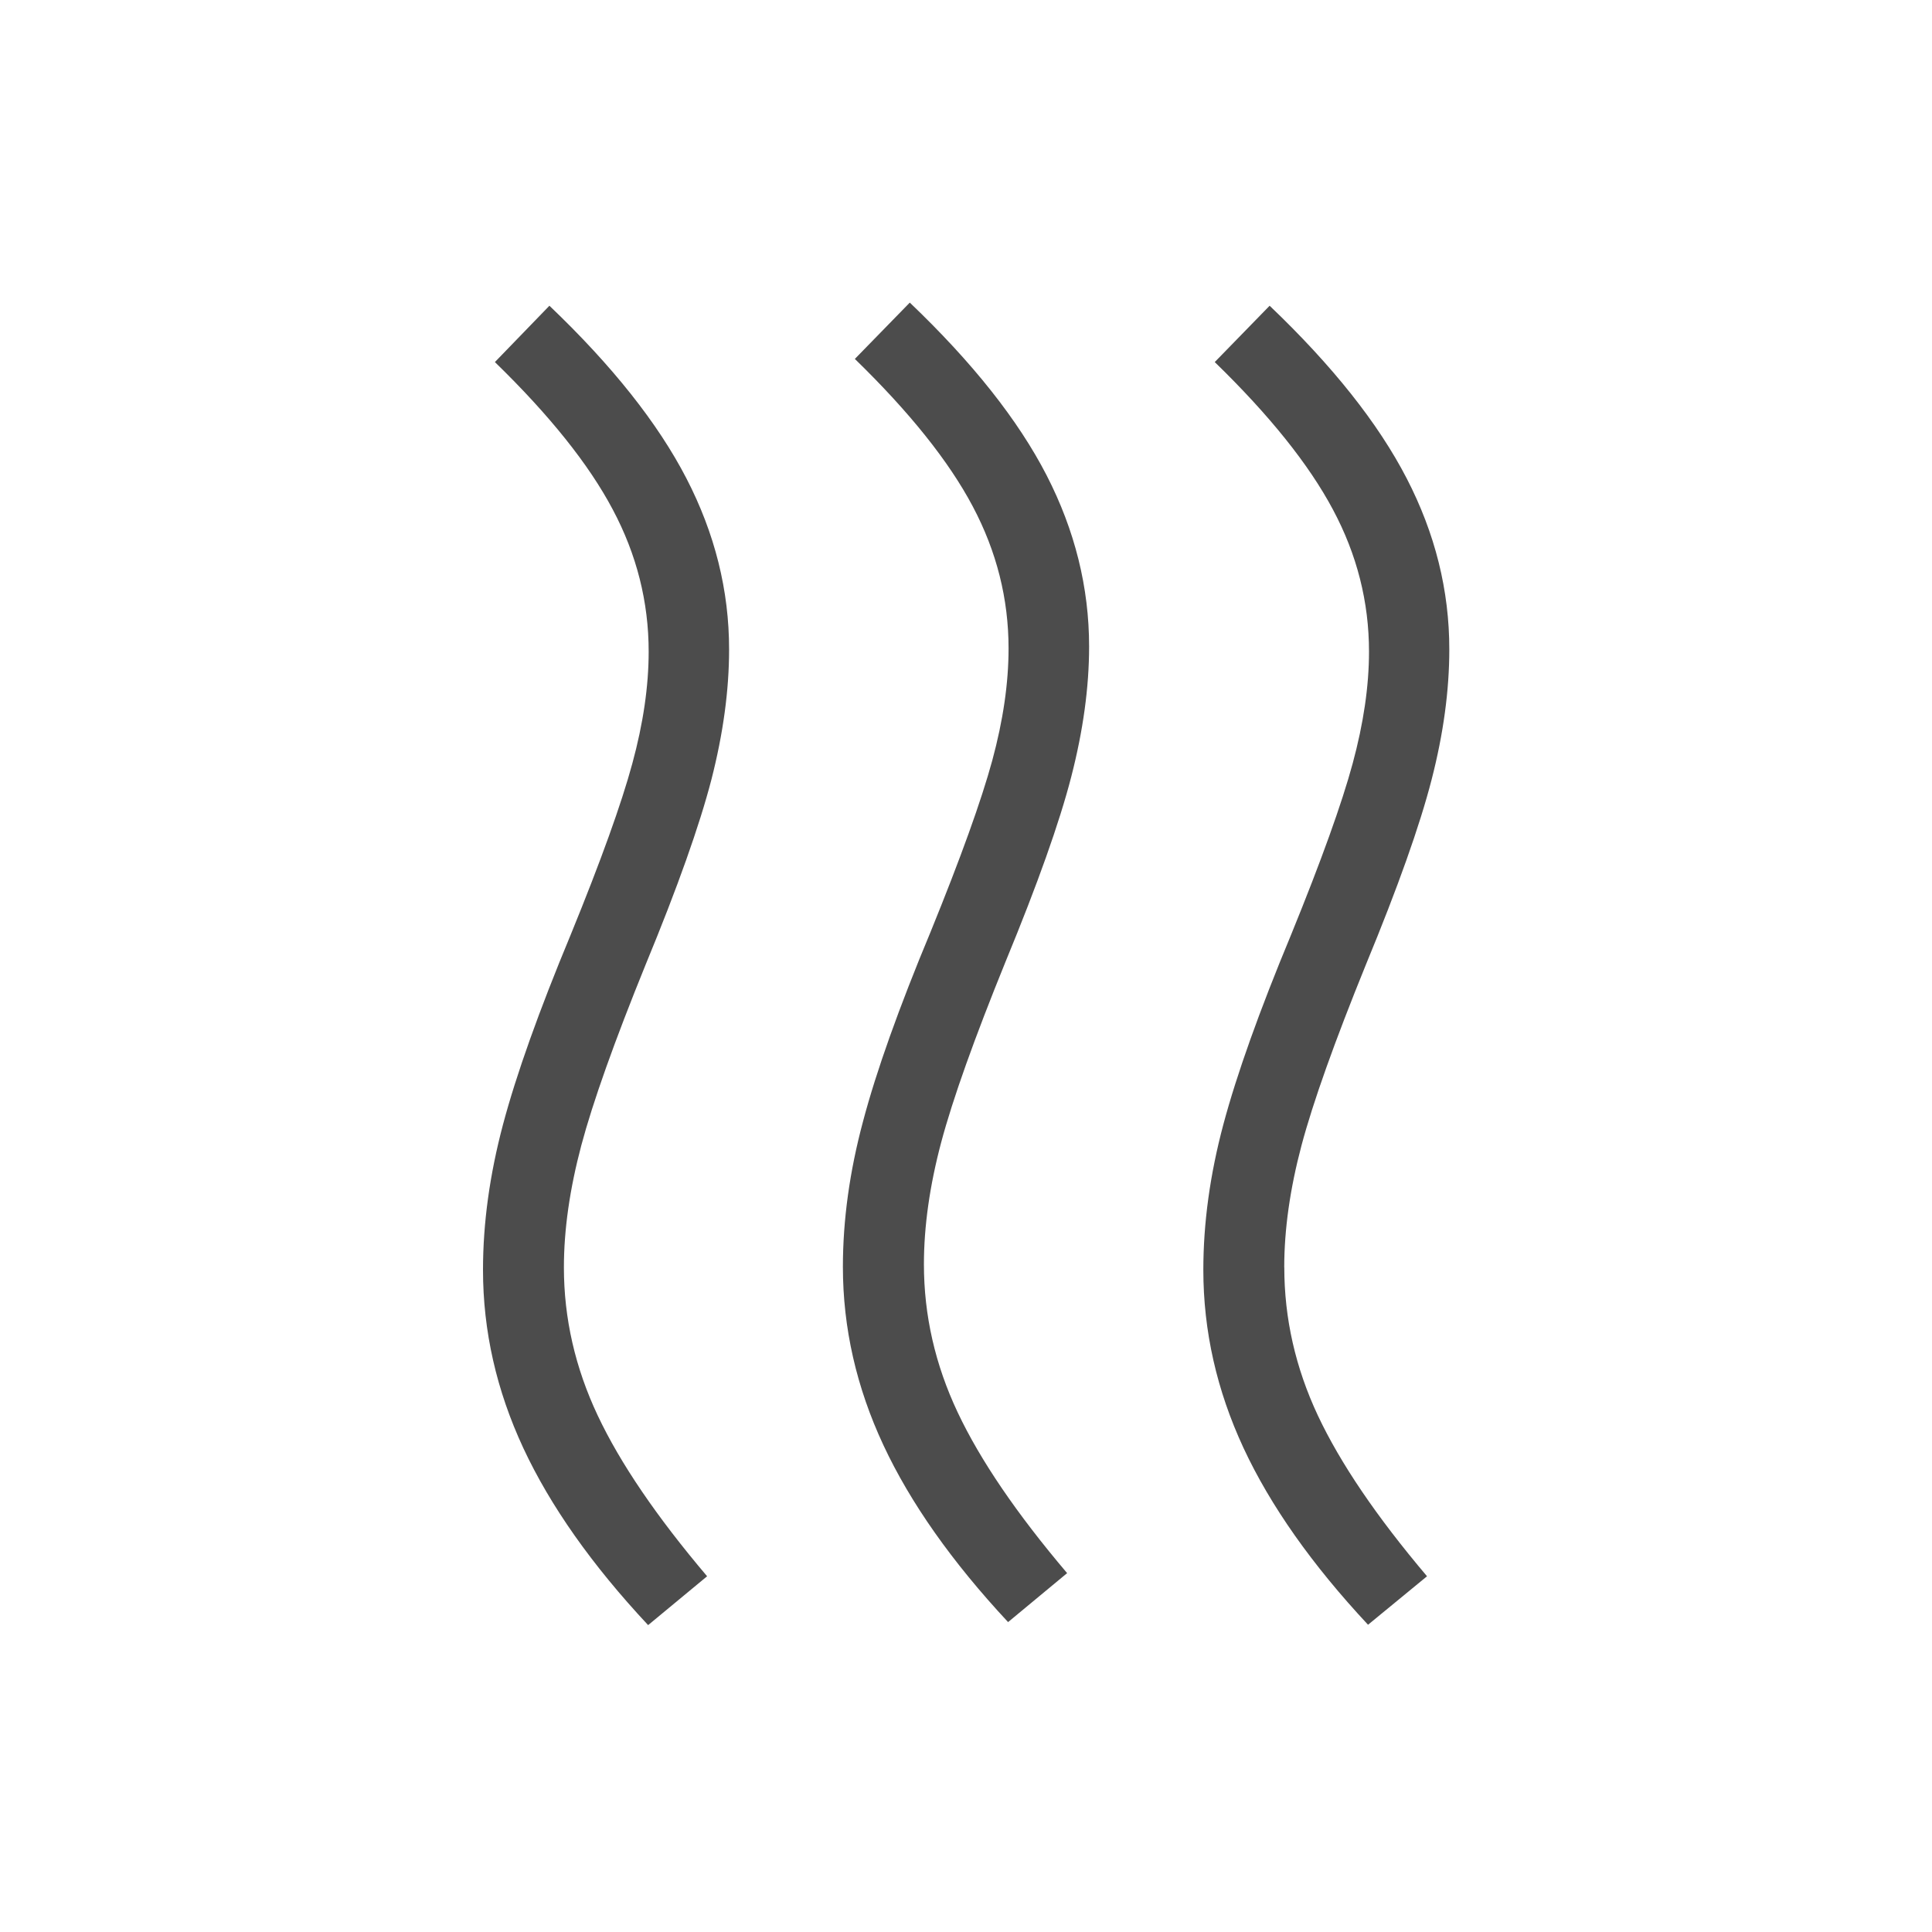 <svg width="32" height="32" viewBox="0 0 32 32" fill="none" xmlns="http://www.w3.org/2000/svg">
<path d="M15.303 20.941C15.303 21.786 15.489 22.604 15.863 23.395C16.236 24.185 16.84 25.072 17.675 26.056L16.697 26.867C15.768 25.87 15.079 24.893 14.632 23.936C14.185 22.979 13.961 21.994 13.961 20.983C13.961 20.207 14.072 19.403 14.295 18.572C14.515 17.741 14.888 16.694 15.415 15.431C15.914 14.205 16.254 13.26 16.435 12.596C16.615 11.932 16.705 11.314 16.705 10.741C16.705 9.919 16.508 9.135 16.112 8.388C15.716 7.64 15.065 6.826 14.159 5.945L15.069 5.012C16.11 6.006 16.865 6.959 17.335 7.872C17.804 8.785 18.039 9.73 18.039 10.708C18.039 11.384 17.94 12.102 17.744 12.863C17.548 13.624 17.186 14.642 16.659 15.919C16.138 17.201 15.781 18.201 15.589 18.921C15.398 19.64 15.303 20.314 15.303 20.941ZM21.272 20.992C21.272 21.837 21.457 22.654 21.828 23.445C22.2 24.236 22.802 25.123 23.636 26.108L22.659 26.911C21.729 25.914 21.042 24.939 20.597 23.984C20.153 23.029 19.931 22.046 19.931 21.033C19.931 20.257 20.041 19.454 20.263 18.623C20.485 17.793 20.859 16.745 21.385 15.481C21.884 14.257 22.224 13.312 22.404 12.647C22.584 11.983 22.675 11.365 22.675 10.793C22.675 9.97 22.476 9.185 22.077 8.439C21.679 7.692 21.027 6.878 20.12 5.997L21.029 5.064C22.07 6.057 22.827 7.01 23.299 7.923C23.771 8.836 24.006 9.781 24.005 10.759C24.005 11.434 23.908 12.152 23.712 12.913C23.516 13.675 23.154 14.694 22.627 15.969C22.106 17.251 21.749 18.252 21.557 18.972C21.366 19.692 21.271 20.365 21.271 20.992M9.34 20.992C9.34 21.837 9.527 22.654 9.9 23.445C10.273 24.236 10.877 25.123 11.712 26.108L10.735 26.917C9.805 25.922 9.116 24.945 8.669 23.987C8.223 23.03 8 22.046 8 21.033C8 20.257 8.111 19.454 8.332 18.623C8.553 17.793 8.927 16.745 9.453 15.481C9.953 14.257 10.293 13.312 10.473 12.647C10.654 11.983 10.744 11.365 10.744 10.793C10.744 9.97 10.546 9.185 10.149 8.439C9.754 7.692 9.103 6.878 8.197 5.997L9.1 5.064C10.141 6.057 10.897 7.01 11.369 7.923C11.841 8.836 12.077 9.781 12.076 10.759C12.076 11.434 11.978 12.152 11.783 12.913C11.585 13.675 11.224 14.694 10.697 15.969C10.176 17.251 9.82 18.252 9.628 18.972C9.437 19.692 9.34 20.365 9.34 20.992Z" fill="#4C4C4C"/>
</svg>
